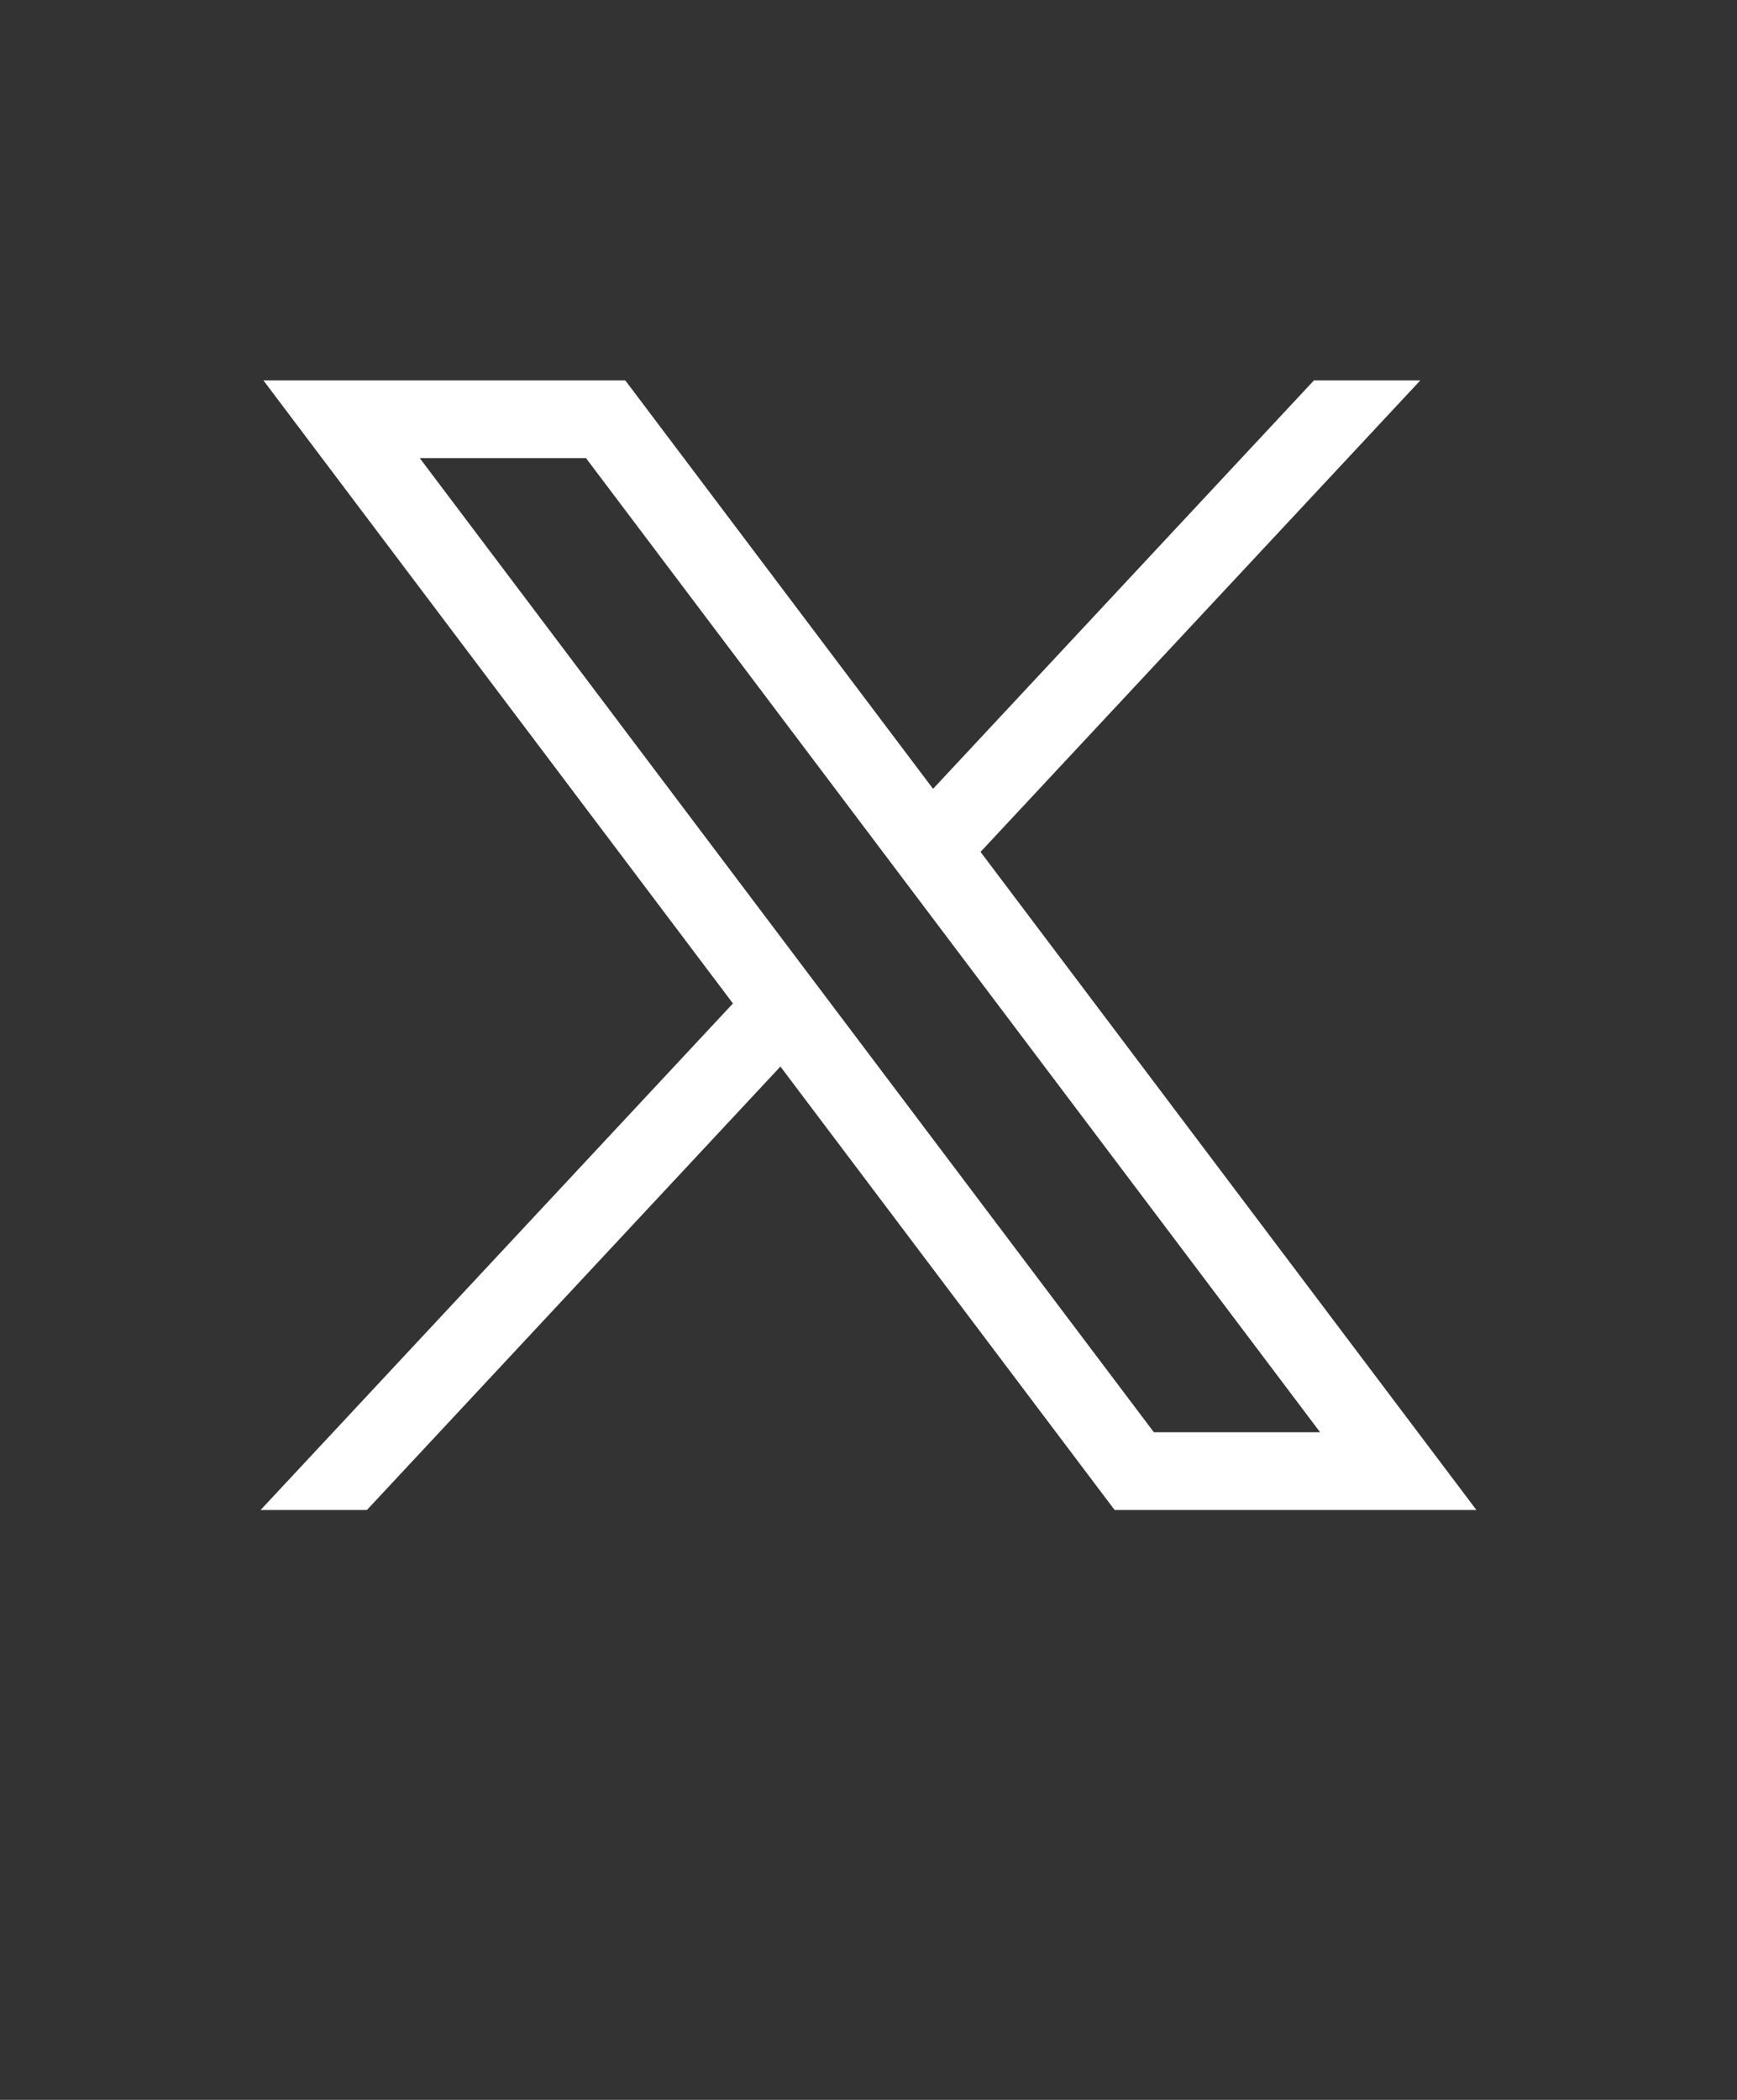 <svg xmlns="http://www.w3.org/2000/svg" width="24" height="29" fill="none"><rect width="100%" height="100%" fill="#333333" stroke="none"/><g clip-path="url(#a)"><g clip-path="url(#b)"><path fill="#fff" d="m3.64 5.254 6.487 8.604L3.6 20.854h1.469l5.714-6.125 4.618 6.125H20.4l-6.852-9.089 6.076-6.511h-1.47l-5.262 5.64-4.252-5.64zM5.8 6.327h2.297L18.24 19.78h-2.297z"/></g></g><defs><clipPath id="a"><path fill="#fff" d="M0 .09h24v25H0z"/></clipPath><clipPath id="b"><path fill="#fff" d="M0 .09h24v25H0z"/></clipPath></defs></svg>
